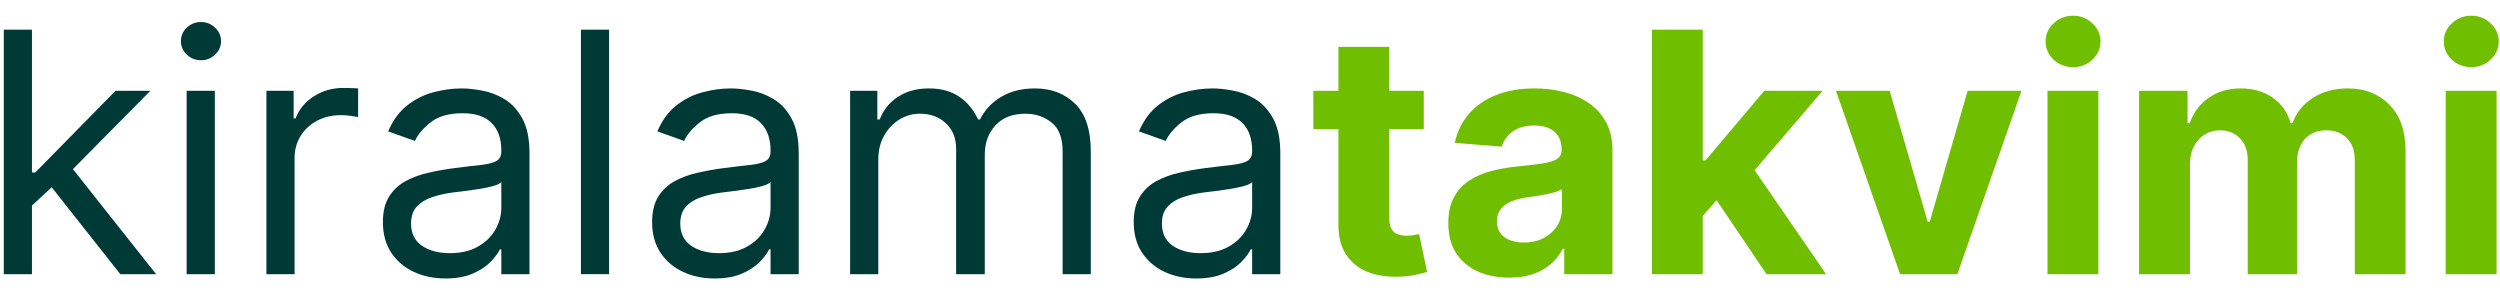 <svg width="144" height="17" viewBox="0 0 144 17" fill="none" xmlns="http://www.w3.org/2000/svg">
<g id="kiralamatakvimi">
<path id="Vector" d="M140.874 15.792V5.23H143.803V15.792H140.874ZM142.345 3.868C141.91 3.868 141.536 3.724 141.224 3.435C140.917 3.142 140.764 2.791 140.764 2.383C140.764 1.98 140.917 1.634 141.224 1.345C141.536 1.051 141.91 0.905 142.345 0.905C142.781 0.905 143.152 1.051 143.459 1.345C143.771 1.634 143.927 1.98 143.927 2.383C143.927 2.791 143.771 3.142 143.459 3.435C143.152 3.724 142.781 3.868 142.345 3.868Z" fill="#70BE00"/>
<path id="Vector_2" d="M123.212 15.792V5.23H126.004V7.094H126.127C126.347 6.475 126.714 5.986 127.228 5.629C127.741 5.271 128.355 5.093 129.07 5.093C129.795 5.093 130.411 5.274 130.92 5.636C131.429 5.993 131.768 6.479 131.938 7.094H132.048C132.263 6.488 132.653 6.005 133.217 5.643C133.785 5.276 134.457 5.093 135.232 5.093C136.217 5.093 137.017 5.407 137.631 6.035C138.25 6.658 138.56 7.543 138.56 8.689V15.792H135.637V9.266C135.637 8.68 135.481 8.24 135.17 7.946C134.858 7.653 134.468 7.506 134.001 7.506C133.469 7.506 133.054 7.676 132.756 8.015C132.458 8.35 132.309 8.792 132.309 9.342V15.792H129.469V9.205C129.469 8.687 129.32 8.274 129.022 7.967C128.729 7.66 128.342 7.506 127.86 7.506C127.535 7.506 127.241 7.589 126.98 7.754C126.723 7.914 126.519 8.141 126.368 8.434C126.217 8.723 126.141 9.062 126.141 9.452V15.792H123.212Z" fill="#70BE00"/>
<path id="Vector_3" d="M117.936 15.792V5.23H120.865V15.792H117.936ZM119.408 3.868C118.972 3.868 118.599 3.724 118.287 3.435C117.98 3.142 117.826 2.791 117.826 2.383C117.826 1.98 117.98 1.634 118.287 1.345C118.599 1.051 118.972 0.905 119.408 0.905C119.843 0.905 120.215 1.051 120.522 1.345C120.833 1.634 120.989 1.98 120.989 2.383C120.989 2.791 120.833 3.142 120.522 3.435C120.215 3.724 119.843 3.868 119.408 3.868Z" fill="#70BE00"/>
<path id="Vector_4" d="M116.437 5.23L112.744 15.792H109.444L105.751 5.23H108.845L111.039 12.787H111.149L113.336 5.23H116.437Z" fill="#70BE00"/>
<path id="Vector_5" d="M97.805 12.752L97.811 9.239H98.238L101.621 5.23H104.983L100.438 10.538H99.744L97.805 12.752ZM95.15 15.792V1.709H98.08V15.792H95.15ZM101.752 15.792L98.644 11.192L100.596 9.122L105.183 15.792H101.752Z" fill="#70BE00"/>
<path id="Vector_6" d="M86.93 15.991C86.256 15.991 85.655 15.874 85.128 15.641C84.601 15.402 84.184 15.052 83.877 14.589C83.574 14.121 83.423 13.539 83.423 12.842C83.423 12.255 83.531 11.762 83.746 11.364C83.962 10.965 84.255 10.644 84.626 10.401C84.998 10.158 85.419 9.975 85.891 9.851C86.368 9.727 86.868 9.64 87.391 9.59C88.005 9.525 88.5 9.466 88.876 9.411C89.252 9.351 89.524 9.264 89.694 9.15C89.864 9.035 89.948 8.865 89.948 8.641V8.599C89.948 8.164 89.811 7.827 89.536 7.589C89.265 7.35 88.88 7.231 88.381 7.231C87.853 7.231 87.434 7.348 87.122 7.582C86.811 7.811 86.604 8.1 86.503 8.448L83.794 8.228C83.932 7.586 84.202 7.032 84.606 6.564C85.009 6.092 85.529 5.73 86.166 5.478C86.808 5.221 87.551 5.093 88.394 5.093C88.981 5.093 89.543 5.161 90.079 5.299C90.62 5.436 91.099 5.65 91.516 5.938C91.938 6.227 92.27 6.598 92.513 7.052C92.756 7.502 92.878 8.04 92.878 8.668V15.792H90.1V14.327H90.017C89.848 14.657 89.621 14.948 89.336 15.201C89.052 15.448 88.711 15.643 88.312 15.785C87.913 15.923 87.452 15.991 86.93 15.991ZM87.769 13.97C88.2 13.97 88.58 13.885 88.91 13.715C89.24 13.541 89.499 13.307 89.687 13.014C89.875 12.721 89.969 12.388 89.969 12.017V10.896C89.877 10.956 89.751 11.011 89.591 11.061C89.435 11.107 89.258 11.15 89.061 11.192C88.864 11.229 88.667 11.263 88.47 11.295C88.273 11.322 88.094 11.348 87.934 11.371C87.59 11.421 87.29 11.501 87.033 11.611C86.776 11.721 86.577 11.87 86.435 12.058C86.293 12.242 86.222 12.471 86.222 12.746C86.222 13.145 86.366 13.45 86.655 13.66C86.948 13.867 87.319 13.97 87.769 13.97Z" fill="#70BE00"/>
<path id="Vector_7" d="M82.009 5.23V7.43H75.648V5.23H82.009ZM77.093 2.699H80.022V12.546C80.022 12.817 80.063 13.028 80.145 13.179C80.228 13.326 80.343 13.429 80.489 13.488C80.641 13.548 80.815 13.578 81.012 13.578C81.15 13.578 81.287 13.566 81.424 13.543C81.562 13.516 81.668 13.495 81.741 13.482L82.201 15.661C82.055 15.707 81.849 15.76 81.583 15.819C81.317 15.884 80.994 15.922 80.613 15.936C79.907 15.964 79.288 15.87 78.757 15.654C78.229 15.439 77.819 15.104 77.526 14.65C77.232 14.197 77.088 13.624 77.093 12.931V2.699Z" fill="#70BE00"/>
<path id="Vector_8" d="M68.905 16.04C68.236 16.04 67.628 15.914 67.083 15.661C66.537 15.405 66.104 15.036 65.783 14.554C65.462 14.068 65.302 13.482 65.302 12.794C65.302 12.189 65.421 11.698 65.659 11.322C65.898 10.942 66.216 10.644 66.615 10.428C67.014 10.213 67.454 10.053 67.935 9.947C68.421 9.837 68.909 9.75 69.4 9.686C70.042 9.603 70.562 9.541 70.961 9.5C71.364 9.454 71.658 9.379 71.841 9.273C72.029 9.168 72.123 8.985 72.123 8.723V8.668C72.123 7.99 71.937 7.463 71.566 7.087C71.199 6.711 70.642 6.523 69.895 6.523C69.12 6.523 68.513 6.692 68.073 7.032C67.633 7.371 67.323 7.733 67.145 8.118L65.604 7.568C65.879 6.926 66.246 6.427 66.704 6.069C67.168 5.707 67.672 5.455 68.217 5.313C68.767 5.166 69.308 5.093 69.84 5.093C70.179 5.093 70.569 5.134 71.009 5.216C71.454 5.294 71.882 5.457 72.295 5.705C72.712 5.952 73.058 6.326 73.333 6.825C73.608 7.325 73.746 7.994 73.746 8.833V15.792H72.123V14.362H72.04C71.93 14.591 71.747 14.836 71.49 15.098C71.234 15.359 70.892 15.581 70.466 15.764C70.04 15.948 69.519 16.04 68.905 16.04ZM69.153 14.582C69.794 14.582 70.335 14.456 70.775 14.204C71.22 13.951 71.555 13.626 71.779 13.227C72.008 12.828 72.123 12.409 72.123 11.969V10.483C72.054 10.566 71.903 10.642 71.669 10.71C71.44 10.775 71.174 10.832 70.871 10.882C70.574 10.928 70.282 10.97 69.998 11.006C69.719 11.038 69.492 11.066 69.317 11.089C68.896 11.144 68.501 11.233 68.135 11.357C67.773 11.476 67.479 11.657 67.255 11.9C67.035 12.138 66.925 12.464 66.925 12.877C66.925 13.44 67.133 13.867 67.55 14.155C67.972 14.44 68.506 14.582 69.153 14.582Z" fill="#003A37"/>
<path id="Vector_9" d="M48.967 15.792V5.23H50.535V6.88H50.672C50.892 6.317 51.247 5.879 51.738 5.567C52.228 5.251 52.818 5.093 53.505 5.093C54.202 5.093 54.782 5.251 55.245 5.567C55.712 5.879 56.077 6.317 56.338 6.88H56.448C56.719 6.335 57.124 5.902 57.665 5.581C58.206 5.255 58.855 5.093 59.611 5.093C60.556 5.093 61.328 5.388 61.929 5.98C62.529 6.566 62.829 7.481 62.829 8.723V15.792H61.207V8.723C61.207 7.944 60.993 7.387 60.567 7.052C60.141 6.718 59.639 6.55 59.061 6.55C58.319 6.55 57.743 6.775 57.335 7.224C56.927 7.669 56.723 8.233 56.723 8.916V15.792H55.073V8.558C55.073 7.958 54.878 7.474 54.488 7.107C54.099 6.736 53.597 6.55 52.983 6.55C52.561 6.55 52.167 6.663 51.8 6.887C51.438 7.112 51.144 7.424 50.92 7.822C50.7 8.217 50.59 8.673 50.59 9.191V15.792H48.967Z" fill="#003A37"/>
<path id="Vector_10" d="M41.165 16.04C40.495 16.04 39.888 15.914 39.343 15.661C38.797 15.405 38.364 15.036 38.043 14.554C37.722 14.068 37.562 13.482 37.562 12.794C37.562 12.189 37.681 11.698 37.919 11.322C38.157 10.942 38.476 10.644 38.875 10.428C39.274 10.213 39.714 10.053 40.195 9.947C40.681 9.837 41.169 9.75 41.66 9.686C42.302 9.603 42.822 9.541 43.221 9.5C43.624 9.454 43.917 9.379 44.101 9.273C44.289 9.168 44.383 8.985 44.383 8.723V8.668C44.383 7.99 44.197 7.463 43.826 7.087C43.459 6.711 42.902 6.523 42.155 6.523C41.38 6.523 40.773 6.692 40.333 7.032C39.893 7.371 39.583 7.733 39.404 8.118L37.864 7.568C38.139 6.926 38.506 6.427 38.964 6.069C39.427 5.707 39.931 5.455 40.477 5.313C41.027 5.166 41.568 5.093 42.1 5.093C42.439 5.093 42.829 5.134 43.269 5.216C43.714 5.294 44.142 5.457 44.555 5.705C44.972 5.952 45.318 6.326 45.593 6.825C45.868 7.325 46.006 7.994 46.006 8.833V15.792H44.383V14.362H44.3C44.19 14.591 44.007 14.836 43.75 15.098C43.493 15.359 43.152 15.581 42.726 15.764C42.299 15.948 41.779 16.04 41.165 16.04ZM41.412 14.582C42.054 14.582 42.595 14.456 43.035 14.204C43.48 13.951 43.814 13.626 44.039 13.227C44.268 12.828 44.383 12.409 44.383 11.969V10.483C44.314 10.566 44.163 10.642 43.929 10.71C43.7 10.775 43.434 10.832 43.131 10.882C42.833 10.928 42.542 10.97 42.258 11.006C41.978 11.038 41.752 11.066 41.577 11.089C41.156 11.144 40.761 11.233 40.395 11.357C40.032 11.476 39.739 11.657 39.514 11.9C39.294 12.138 39.184 12.464 39.184 12.877C39.184 13.44 39.393 13.867 39.81 14.155C40.232 14.44 40.766 14.582 41.412 14.582Z" fill="#003A37"/>
<path id="Vector_11" d="M35.084 1.709V15.792H33.461V1.709H35.084Z" fill="#003A37"/>
<path id="Vector_12" d="M25.658 16.04C24.989 16.04 24.381 15.914 23.836 15.661C23.29 15.405 22.857 15.036 22.536 14.554C22.215 14.068 22.055 13.482 22.055 12.794C22.055 12.189 22.174 11.698 22.412 11.322C22.651 10.942 22.969 10.644 23.368 10.428C23.767 10.213 24.207 10.053 24.688 9.947C25.174 9.837 25.662 9.75 26.153 9.686C26.795 9.603 27.315 9.541 27.714 9.5C28.117 9.454 28.411 9.379 28.594 9.273C28.782 9.168 28.876 8.985 28.876 8.723V8.668C28.876 7.99 28.69 7.463 28.319 7.087C27.952 6.711 27.395 6.523 26.648 6.523C25.873 6.523 25.266 6.692 24.826 7.032C24.386 7.371 24.076 7.733 23.898 8.118L22.357 7.568C22.632 6.926 22.999 6.427 23.457 6.069C23.92 5.707 24.425 5.455 24.97 5.313C25.52 5.166 26.061 5.093 26.593 5.093C26.932 5.093 27.322 5.134 27.762 5.216C28.207 5.294 28.635 5.457 29.048 5.705C29.465 5.952 29.811 6.326 30.086 6.825C30.361 7.325 30.499 7.994 30.499 8.833V15.792H28.876V14.362H28.793C28.683 14.591 28.5 14.836 28.243 15.098C27.987 15.359 27.645 15.581 27.219 15.764C26.792 15.948 26.272 16.04 25.658 16.04ZM25.905 14.582C26.547 14.582 27.088 14.456 27.528 14.204C27.973 13.951 28.308 13.626 28.532 13.227C28.761 12.828 28.876 12.409 28.876 11.969V10.483C28.807 10.566 28.656 10.642 28.422 10.71C28.193 10.775 27.927 10.832 27.625 10.882C27.326 10.928 27.035 10.97 26.751 11.006C26.471 11.038 26.245 11.066 26.07 11.089C25.649 11.144 25.254 11.233 24.888 11.357C24.526 11.476 24.232 11.657 24.008 11.9C23.788 12.138 23.677 12.464 23.677 12.877C23.677 13.44 23.886 13.867 24.303 14.155C24.725 14.44 25.259 14.582 25.905 14.582Z" fill="#003A37"/>
<path id="Vector_13" d="M15.346 15.792V5.23H16.913V6.825H17.023C17.216 6.303 17.564 5.879 18.069 5.553C18.573 5.228 19.141 5.065 19.774 5.065C19.893 5.065 20.042 5.067 20.221 5.072C20.4 5.076 20.535 5.083 20.627 5.092V6.743C20.572 6.729 20.446 6.708 20.248 6.681C20.056 6.649 19.852 6.633 19.637 6.633C19.123 6.633 18.665 6.74 18.261 6.956C17.862 7.167 17.546 7.46 17.312 7.836C17.083 8.207 16.968 8.631 16.968 9.108V15.792H15.346Z" fill="#003A37"/>
<path id="Vector_14" d="M10.751 15.792V5.23H12.374V15.792H10.751ZM11.576 3.47C11.26 3.47 10.987 3.362 10.758 3.147C10.533 2.931 10.421 2.672 10.421 2.369C10.421 2.067 10.533 1.808 10.758 1.592C10.987 1.377 11.26 1.269 11.576 1.269C11.892 1.269 12.163 1.377 12.387 1.592C12.617 1.808 12.731 2.067 12.731 2.369C12.731 2.672 12.617 2.931 12.387 3.147C12.163 3.362 11.892 3.47 11.576 3.47Z" fill="#003A37"/>
<path id="Vector_15" d="M1.731 11.941L1.703 9.933H2.033L6.654 5.23H8.662L3.738 10.208H3.601L1.731 11.941ZM0.218 15.792V1.709H1.841V15.792H0.218ZM6.929 15.792L2.803 10.566L3.958 9.438L8.992 15.792H6.929Z" fill="#003A37"/>
</g>
</svg>
